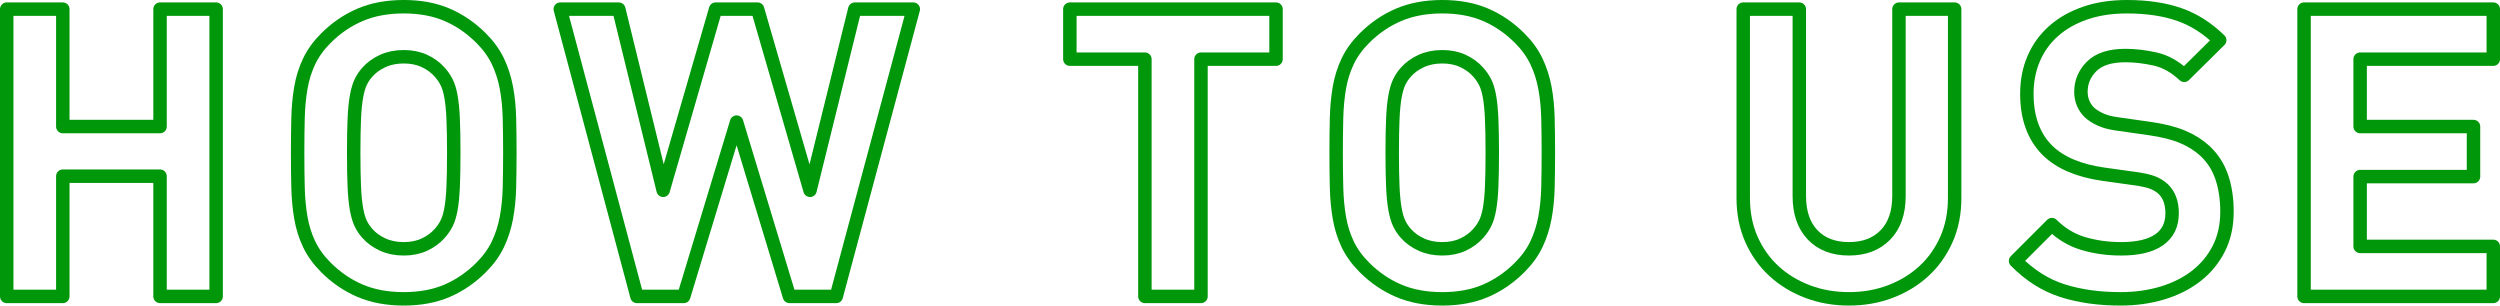 <?xml version="1.0" encoding="UTF-8"?><svg xmlns="http://www.w3.org/2000/svg" viewBox="0 0 371.78 45.44"><defs><style>.d{fill:none;stroke:#00970a;stroke-linejoin:round;stroke-width:2px;}</style></defs><g id="a"/><g id="b"><g id="c"><g><path class="d" d="M23.8,44.08V26.2H9.34v17.88H1V1.36H9.34V18.82h14.46V1.36h8.34V44.08h-8.34Z"/><path class="d" d="M75.76,27.88c-.04,1.6-.19,3.1-.45,4.5-.26,1.4-.68,2.71-1.26,3.93-.58,1.22-1.41,2.37-2.49,3.45-1.52,1.52-3.21,2.68-5.07,3.48-1.86,.8-4.01,1.2-6.45,1.2s-4.6-.4-6.48-1.2c-1.88-.8-3.58-1.96-5.1-3.48-1.08-1.08-1.91-2.23-2.49-3.45-.58-1.22-.99-2.53-1.23-3.93-.24-1.4-.38-2.9-.42-4.5-.04-1.6-.06-3.32-.06-5.16s.02-3.56,.06-5.16c.04-1.6,.18-3.1,.42-4.5,.24-1.4,.65-2.71,1.23-3.93,.58-1.22,1.41-2.37,2.49-3.45,1.52-1.52,3.22-2.68,5.1-3.48,1.88-.8,4.04-1.2,6.48-1.2s4.59,.4,6.45,1.2c1.86,.8,3.55,1.96,5.07,3.48,1.08,1.08,1.91,2.23,2.49,3.45,.58,1.22,1,2.53,1.26,3.93,.26,1.4,.41,2.9,.45,4.5,.04,1.6,.06,3.32,.06,5.16s-.02,3.56-.06,5.16Zm-8.37-10.23c-.06-1.34-.17-2.45-.33-3.33-.16-.88-.38-1.59-.66-2.13-.28-.54-.62-1.03-1.02-1.47-.6-.68-1.35-1.23-2.25-1.65-.9-.42-1.93-.63-3.09-.63s-2.2,.21-3.12,.63c-.92,.42-1.68,.97-2.28,1.65-.4,.44-.73,.93-.99,1.47-.26,.54-.47,1.25-.63,2.13-.16,.88-.27,1.99-.33,3.33-.06,1.34-.09,3.03-.09,5.07s.03,3.73,.09,5.07c.06,1.34,.17,2.45,.33,3.33,.16,.88,.37,1.59,.63,2.13,.26,.54,.59,1.03,.99,1.47,.6,.68,1.36,1.23,2.28,1.65,.92,.42,1.96,.63,3.12,.63s2.19-.21,3.09-.63c.9-.42,1.65-.97,2.25-1.65,.4-.44,.74-.93,1.02-1.47,.28-.54,.5-1.25,.66-2.13,.16-.88,.27-1.99,.33-3.33,.06-1.34,.09-3.03,.09-5.07s-.03-3.73-.09-5.07Z"/><path class="d" d="M124.36,44.08h-6.96l-7.86-25.92-7.86,25.92h-6.96L83.32,1.36h8.7l6.6,26.94L106.42,1.36h6.24l7.8,26.94L127.12,1.36h8.7l-11.46,42.72Z"/><path class="d" d="M178.6,8.8V44.08h-8.34V8.8h-11.16V1.36h30.66v7.44h-11.16Z"/><path class="d" d="M230.2,27.88c-.04,1.6-.19,3.1-.45,4.5-.26,1.4-.68,2.71-1.26,3.93-.58,1.22-1.41,2.37-2.49,3.45-1.52,1.52-3.21,2.68-5.07,3.48-1.86,.8-4.01,1.2-6.45,1.2s-4.6-.4-6.48-1.2c-1.88-.8-3.58-1.96-5.1-3.48-1.08-1.08-1.91-2.23-2.49-3.45-.58-1.22-.99-2.53-1.23-3.93-.24-1.4-.38-2.9-.42-4.5-.04-1.6-.06-3.32-.06-5.16s.02-3.56,.06-5.16,.18-3.1,.42-4.5c.24-1.4,.65-2.71,1.23-3.93,.58-1.22,1.41-2.37,2.49-3.45,1.52-1.52,3.22-2.68,5.1-3.48,1.88-.8,4.04-1.2,6.48-1.2s4.59,.4,6.45,1.2c1.86,.8,3.55,1.96,5.07,3.48,1.08,1.08,1.91,2.23,2.49,3.45,.58,1.22,1,2.53,1.26,3.93,.26,1.4,.41,2.9,.45,4.5,.04,1.6,.06,3.32,.06,5.16s-.02,3.56-.06,5.16Zm-8.37-10.23c-.06-1.34-.17-2.45-.33-3.33-.16-.88-.38-1.59-.66-2.13-.28-.54-.62-1.03-1.02-1.47-.6-.68-1.35-1.23-2.25-1.65-.9-.42-1.93-.63-3.09-.63s-2.2,.21-3.12,.63c-.92,.42-1.68,.97-2.28,1.65-.4,.44-.73,.93-.99,1.47-.26,.54-.47,1.25-.63,2.13-.16,.88-.27,1.99-.33,3.33-.06,1.34-.09,3.03-.09,5.07s.03,3.73,.09,5.07c.06,1.34,.17,2.45,.33,3.33,.16,.88,.37,1.59,.63,2.13,.26,.54,.59,1.03,.99,1.47,.6,.68,1.36,1.23,2.28,1.65,.92,.42,1.96,.63,3.12,.63s2.19-.21,3.09-.63c.9-.42,1.65-.97,2.25-1.65,.4-.44,.74-.93,1.02-1.47,.28-.54,.5-1.25,.66-2.13,.16-.88,.27-1.99,.33-3.33,.06-1.34,.09-3.03,.09-5.07s-.03-3.73-.09-5.07Z"/><path class="d" d="M289.45,35.62c-.82,1.84-1.94,3.41-3.36,4.71-1.42,1.3-3.08,2.31-4.98,3.03-1.9,.72-3.95,1.08-6.15,1.08s-4.25-.36-6.15-1.08c-1.9-.72-3.56-1.73-4.98-3.03-1.42-1.3-2.54-2.87-3.36-4.71-.82-1.84-1.23-3.9-1.23-6.18V1.36h8.34V29.14c0,2.48,.66,4.41,1.98,5.79,1.32,1.38,3.12,2.07,5.4,2.07s4.09-.69,5.43-2.07c1.34-1.38,2.01-3.31,2.01-5.79V1.36h8.28V29.44c0,2.28-.41,4.34-1.23,6.18Z"/><path class="d" d="M329.95,37c-.82,1.6-1.94,2.95-3.36,4.05-1.42,1.1-3.09,1.94-5.01,2.52-1.92,.58-4,.87-6.24,.87-3.24,0-6.13-.41-8.67-1.23-2.54-.82-4.85-2.29-6.93-4.41l5.4-5.4c1.36,1.36,2.92,2.3,4.68,2.82,1.76,.52,3.64,.78,5.64,.78,2.48,0,4.36-.45,5.64-1.35,1.28-.9,1.92-2.21,1.92-3.93,0-1.56-.44-2.76-1.32-3.6-.44-.4-.93-.71-1.47-.93s-1.31-.41-2.31-.57l-5.16-.72c-3.64-.52-6.4-1.7-8.28-3.54-2.04-2.04-3.06-4.84-3.06-8.4,0-1.92,.34-3.67,1.02-5.25,.68-1.58,1.66-2.94,2.94-4.08,1.28-1.14,2.84-2.03,4.68-2.67,1.84-.64,3.92-.96,6.24-.96,2.96,0,5.54,.38,7.74,1.14,2.2,.76,4.22,2.04,6.06,3.84l-5.28,5.22c-1.36-1.28-2.81-2.09-4.35-2.43-1.54-.34-3.01-.51-4.41-.51-2.24,0-3.9,.53-4.98,1.59-1.08,1.06-1.62,2.33-1.62,3.81,0,.56,.1,1.1,.3,1.62,.2,.52,.52,1,.96,1.44,.44,.4,.99,.75,1.65,1.05,.66,.3,1.43,.51,2.31,.63l5.04,.72c1.96,.28,3.58,.69,4.86,1.23,1.28,.54,2.38,1.23,3.3,2.07,1.16,1.08,2,2.38,2.52,3.9,.52,1.52,.78,3.24,.78,5.16,0,2.08-.41,3.92-1.23,5.52Z"/><path class="d" d="M342.64,44.08V1.36h28.14v7.44h-19.8v10.02h16.86v7.44h-16.86v10.38h19.8v7.44h-28.14Z"/></g></g></g></svg>
